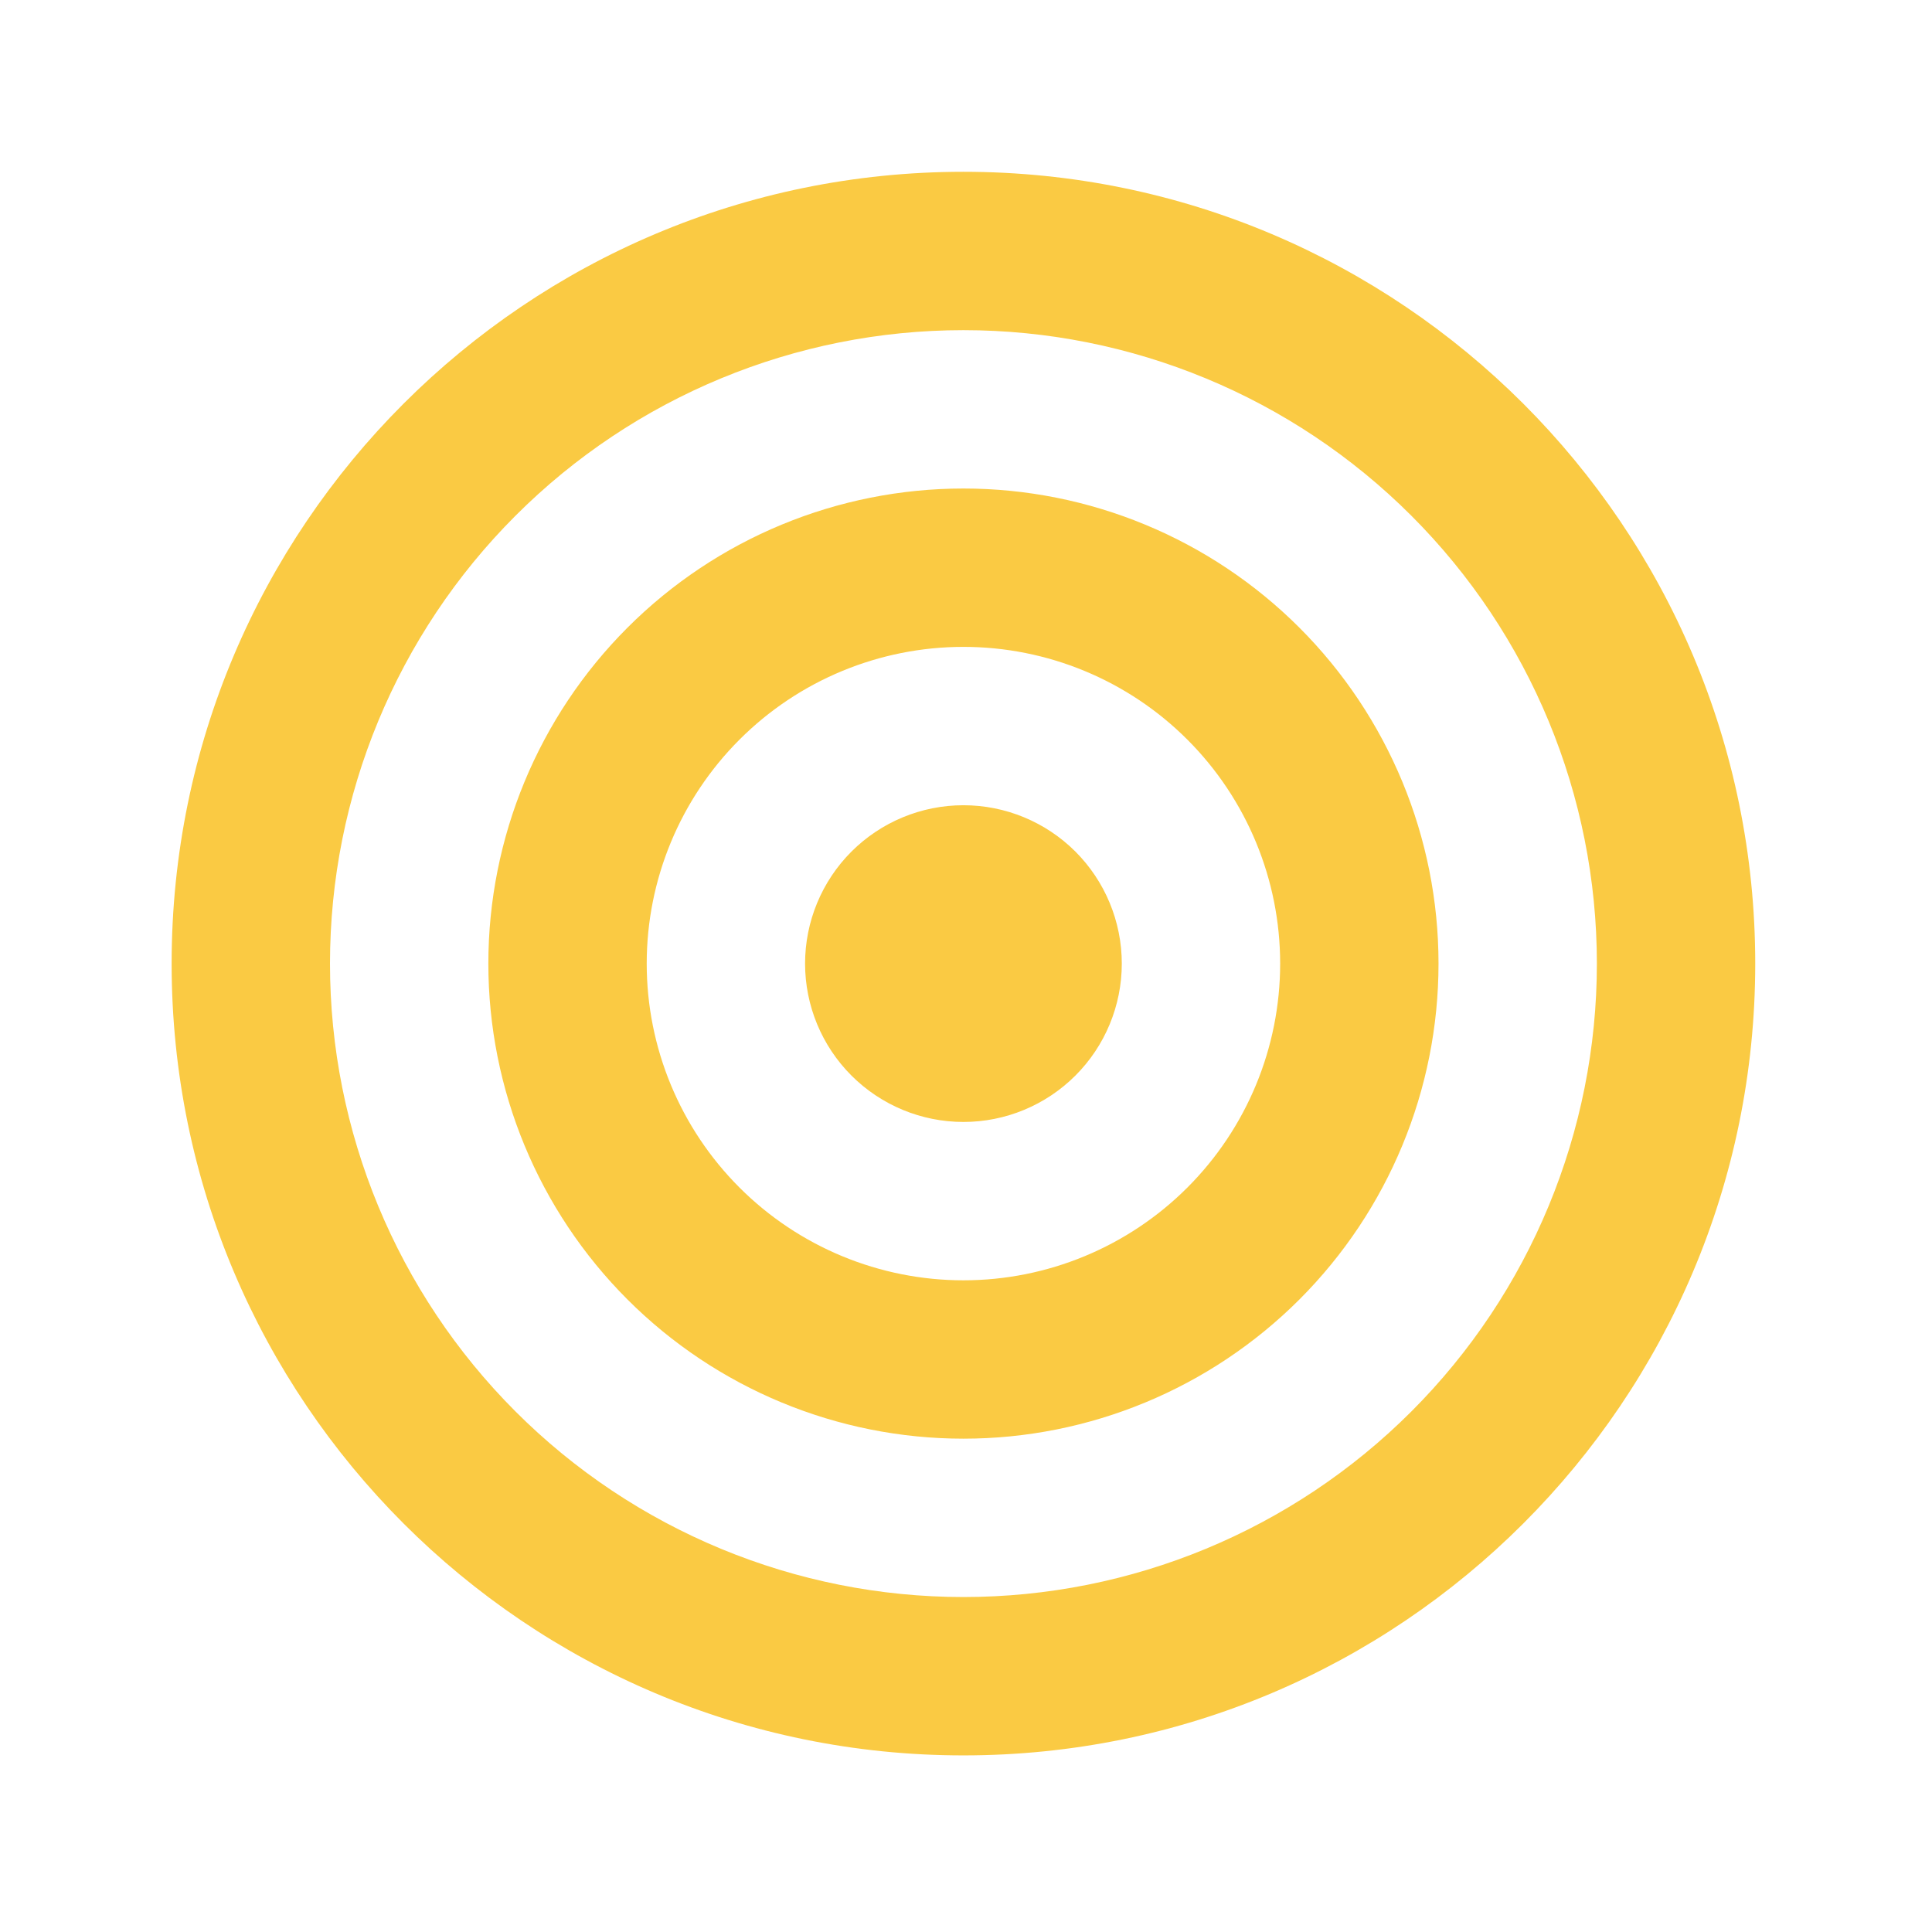 <svg width="61" height="61" viewBox="0 0 61 61" fill="none" xmlns="http://www.w3.org/2000/svg">
<path d="M30.419 50.424C35.723 50.424 40.81 48.317 44.561 44.566C48.312 40.815 50.419 35.728 50.419 30.424C50.419 25.119 48.312 20.032 44.561 16.282C40.81 12.531 35.723 10.424 30.419 10.424C25.115 10.424 20.027 12.531 16.277 16.282C12.526 20.032 10.419 25.119 10.419 30.424C10.419 35.728 12.526 40.815 16.277 44.566C20.027 48.317 25.115 50.424 30.419 50.424ZM30.419 55.424C16.611 55.424 5.419 44.231 5.419 30.424C5.419 16.616 16.611 5.424 30.419 5.424C44.226 5.424 55.419 16.616 55.419 30.424C55.419 44.231 44.226 55.424 30.419 55.424ZM30.419 40.424C33.071 40.424 35.615 39.37 37.49 37.495C39.365 35.62 40.419 33.076 40.419 30.424C40.419 27.772 39.365 25.228 37.49 23.353C35.615 21.477 33.071 20.424 30.419 20.424C27.767 20.424 25.223 21.477 23.348 23.353C21.473 25.228 20.419 27.772 20.419 30.424C20.419 33.076 21.473 35.62 23.348 37.495C25.223 39.37 27.767 40.424 30.419 40.424ZM30.419 45.424C26.441 45.424 22.625 43.843 19.812 41.03C16.999 38.217 15.419 34.402 15.419 30.424C15.419 26.446 16.999 22.63 19.812 19.817C22.625 17.004 26.441 15.424 30.419 15.424C34.397 15.424 38.212 17.004 41.026 19.817C43.839 22.63 45.419 26.446 45.419 30.424C45.419 34.402 43.839 38.217 41.026 41.03C38.212 43.843 34.397 45.424 30.419 45.424ZM30.419 35.424C29.093 35.424 27.821 34.897 26.883 33.959C25.946 33.022 25.419 31.75 25.419 30.424C25.419 29.098 25.946 27.826 26.883 26.888C27.821 25.951 29.093 25.424 30.419 25.424C31.745 25.424 33.017 25.951 33.955 26.888C34.892 27.826 35.419 29.098 35.419 30.424C35.419 31.75 34.892 33.022 33.955 33.959C33.017 34.897 31.745 35.424 30.419 35.424Z" fill="#FACA43"/>
</svg>
